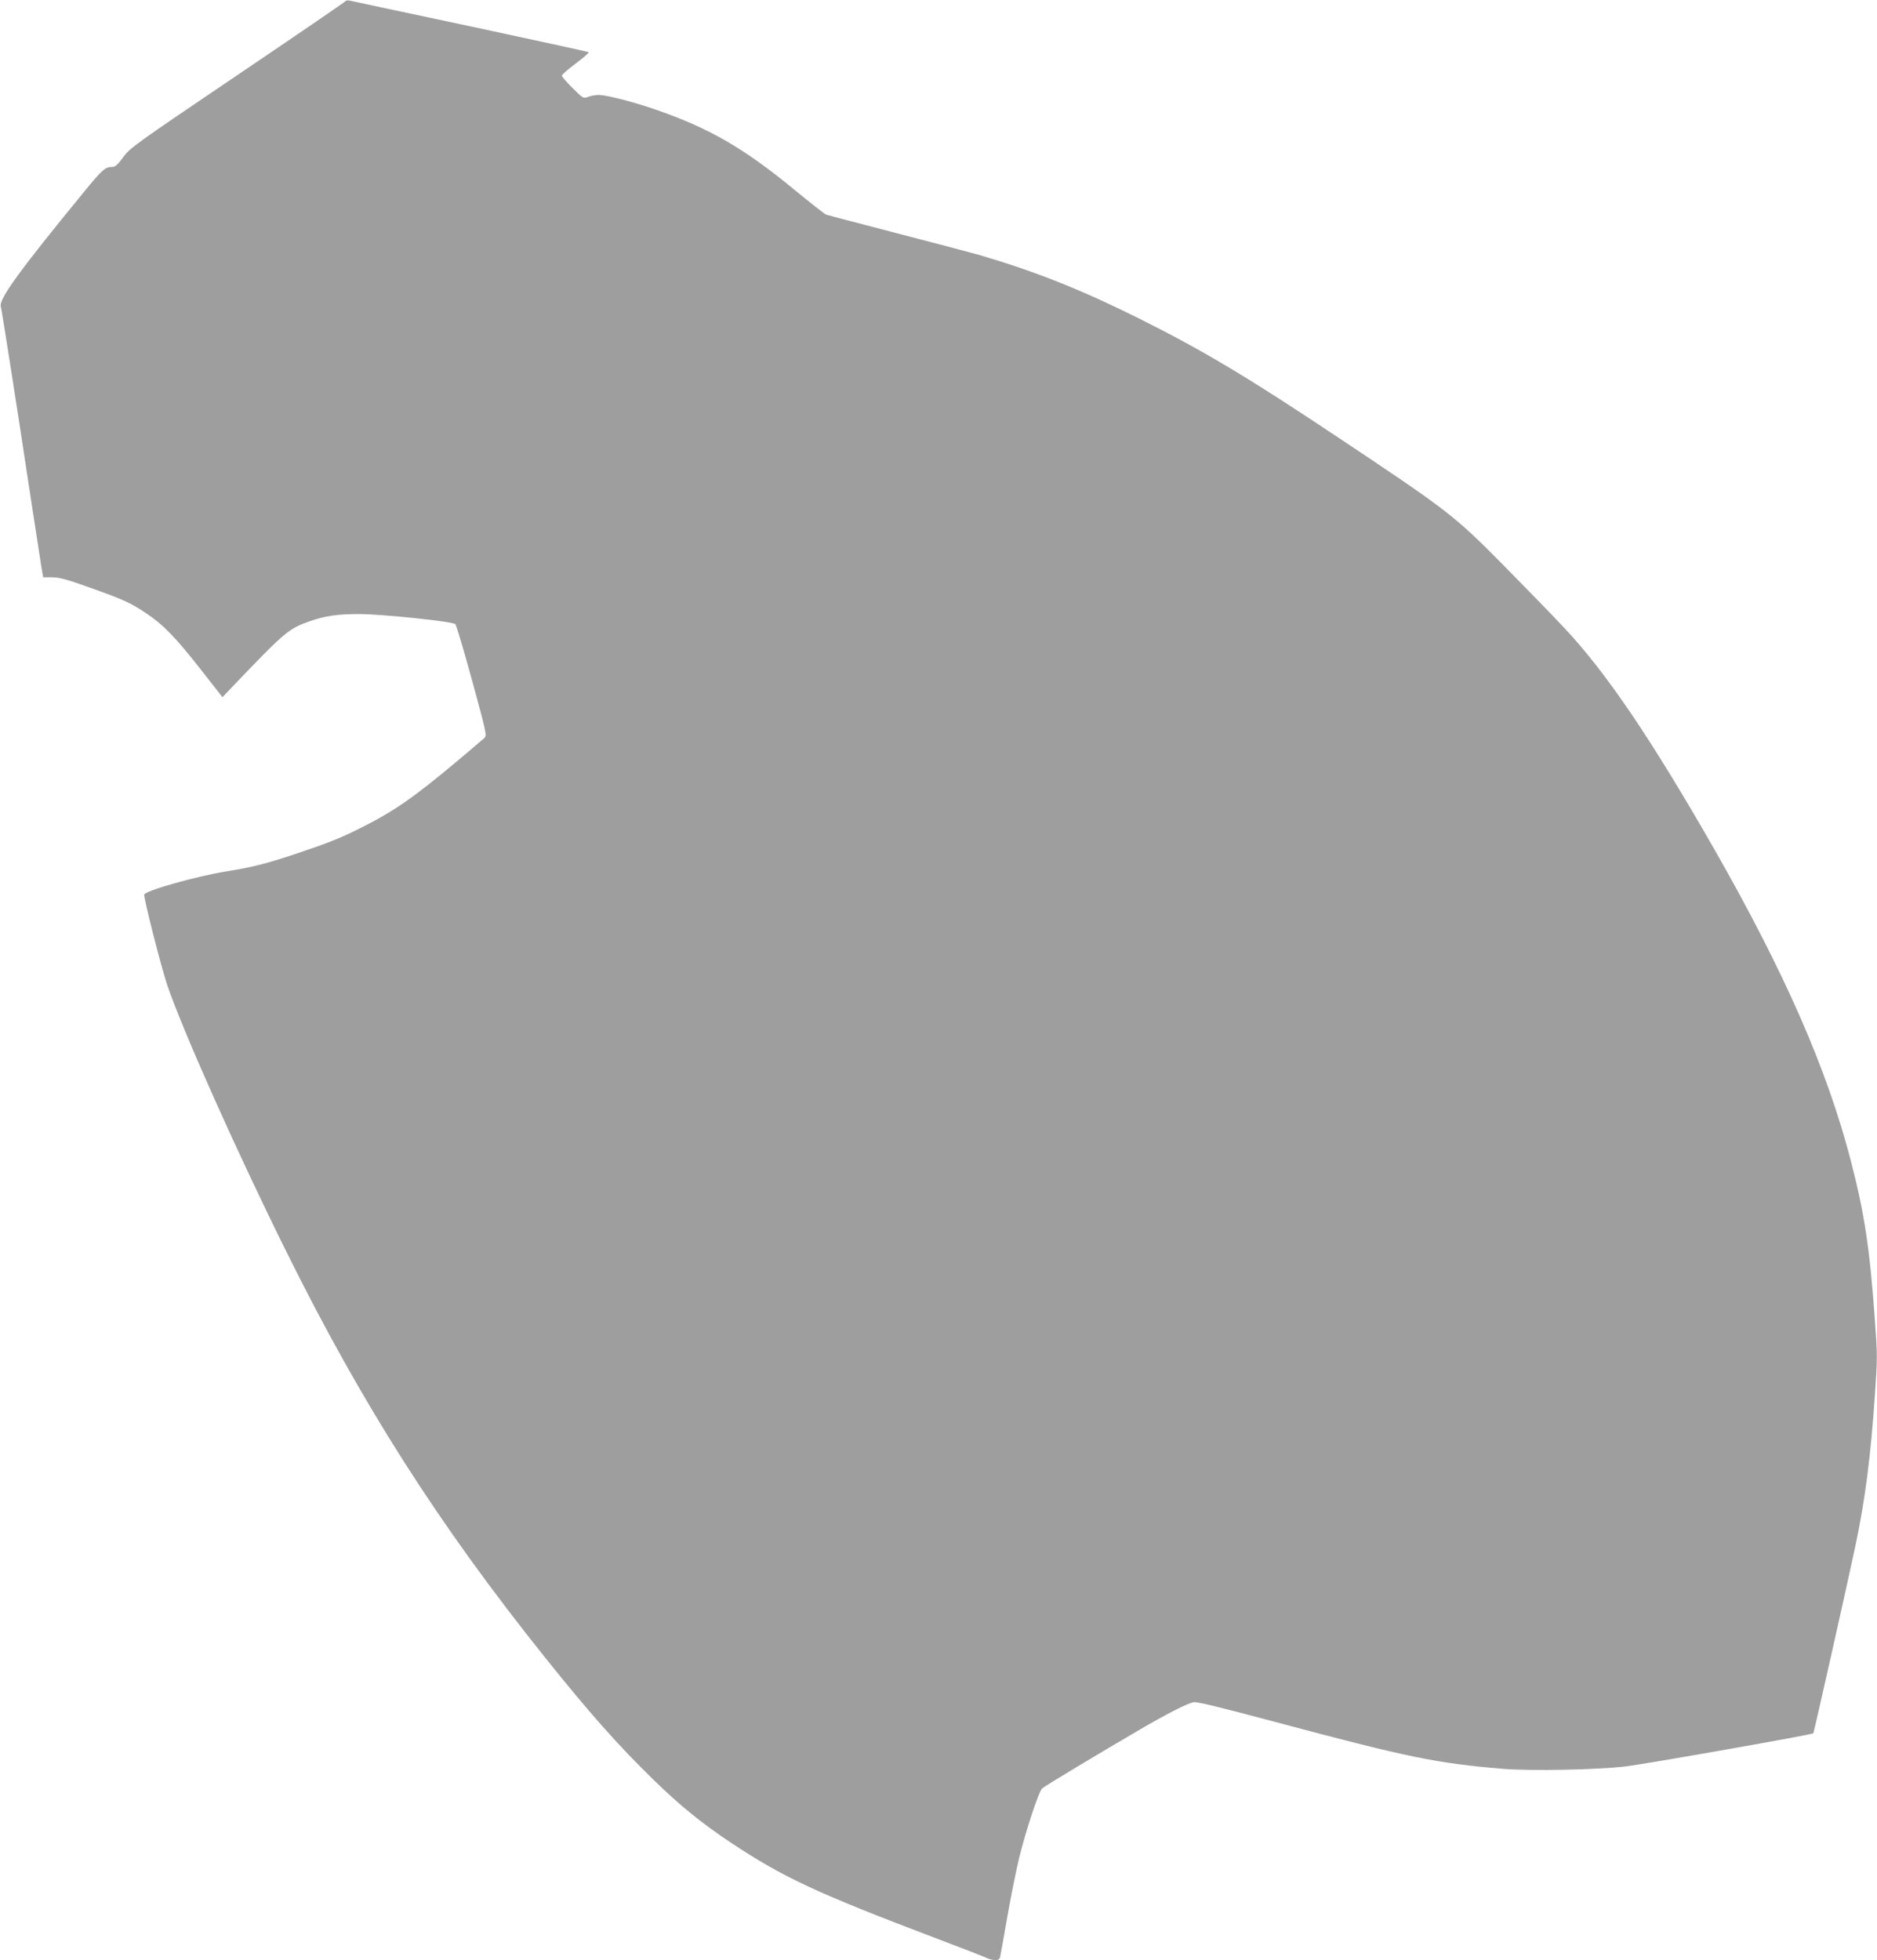 <?xml version="1.0" standalone="no"?>
<!DOCTYPE svg PUBLIC "-//W3C//DTD SVG 20010904//EN"
 "http://www.w3.org/TR/2001/REC-SVG-20010904/DTD/svg10.dtd">
<svg version="1.0" xmlns="http://www.w3.org/2000/svg"
 width="1226pt" height="1280pt" viewBox="0 0 1226 1280"
 preserveAspectRatio="xMidYMid meet">
<g transform="translate(0,1280) scale(0.1,-0.1)"
fill="#9e9e9e" stroke="none">
<path d="M2256 12792 c-3 -5 -320 -222 -705 -482 -666 -450 -701 -475 -746
-536 -37 -51 -52 -64 -73 -64 -45 0 -66 -19 -189 -170 -415 -506 -550 -693
-538 -740 8 -31 111 -689 194 -1240 34 -223 67 -433 72 -467 l11 -63 58 0 c46
0 96 -13 240 -65 224 -79 272 -101 375 -170 110 -73 192 -157 358 -369 l140
-179 76 80 c336 351 357 368 497 417 97 34 178 46 319 46 145 0 612 -48 629
-66 7 -6 56 -173 110 -369 94 -345 97 -359 79 -375 -10 -9 -88 -76 -173 -147
-290 -243 -416 -330 -629 -437 -137 -69 -215 -100 -423 -170 -199 -66 -284
-88 -456 -116 -201 -32 -535 -127 -540 -152 -4 -23 112 -478 151 -593 106
-308 454 -1087 778 -1740 494 -997 994 -1781 1690 -2650 288 -360 476 -572
705 -795 176 -172 318 -287 509 -414 344 -228 562 -329 1345 -626 162 -61 308
-118 324 -126 16 -8 42 -14 57 -14 22 0 29 5 33 28 3 15 24 130 46 257 22 126
56 295 75 375 44 181 130 443 153 462 17 15 369 227 635 382 172 101 310 171
352 180 22 5 171 -32 550 -133 850 -227 1039 -266 1472 -302 184 -15 623 -6
803 16 133 16 1216 207 1224 216 4 4 222 973 276 1229 62 294 99 580 126 977
17 239 17 264 0 495 -33 464 -68 695 -157 1038 -155 599 -432 1229 -892 2035
-410 716 -702 1148 -977 1442 -71 76 -250 260 -397 409 -325 329 -363 358
-1093 844 -580 387 -877 564 -1288 769 -377 188 -670 305 -1042 415 -47 13
-287 77 -535 141 -247 64 -459 120 -470 124 -11 5 -103 77 -205 161 -338 278
-565 408 -930 532 -137 46 -302 88 -349 88 -19 0 -50 -5 -68 -12 -33 -12 -34
-12 -103 57 -39 38 -70 75 -70 81 0 7 41 42 90 79 50 37 88 70 85 74 -4 3
-352 79 -773 169 -422 90 -777 165 -788 168 -12 3 -24 1 -28 -4z"/>
</g>
</svg>
